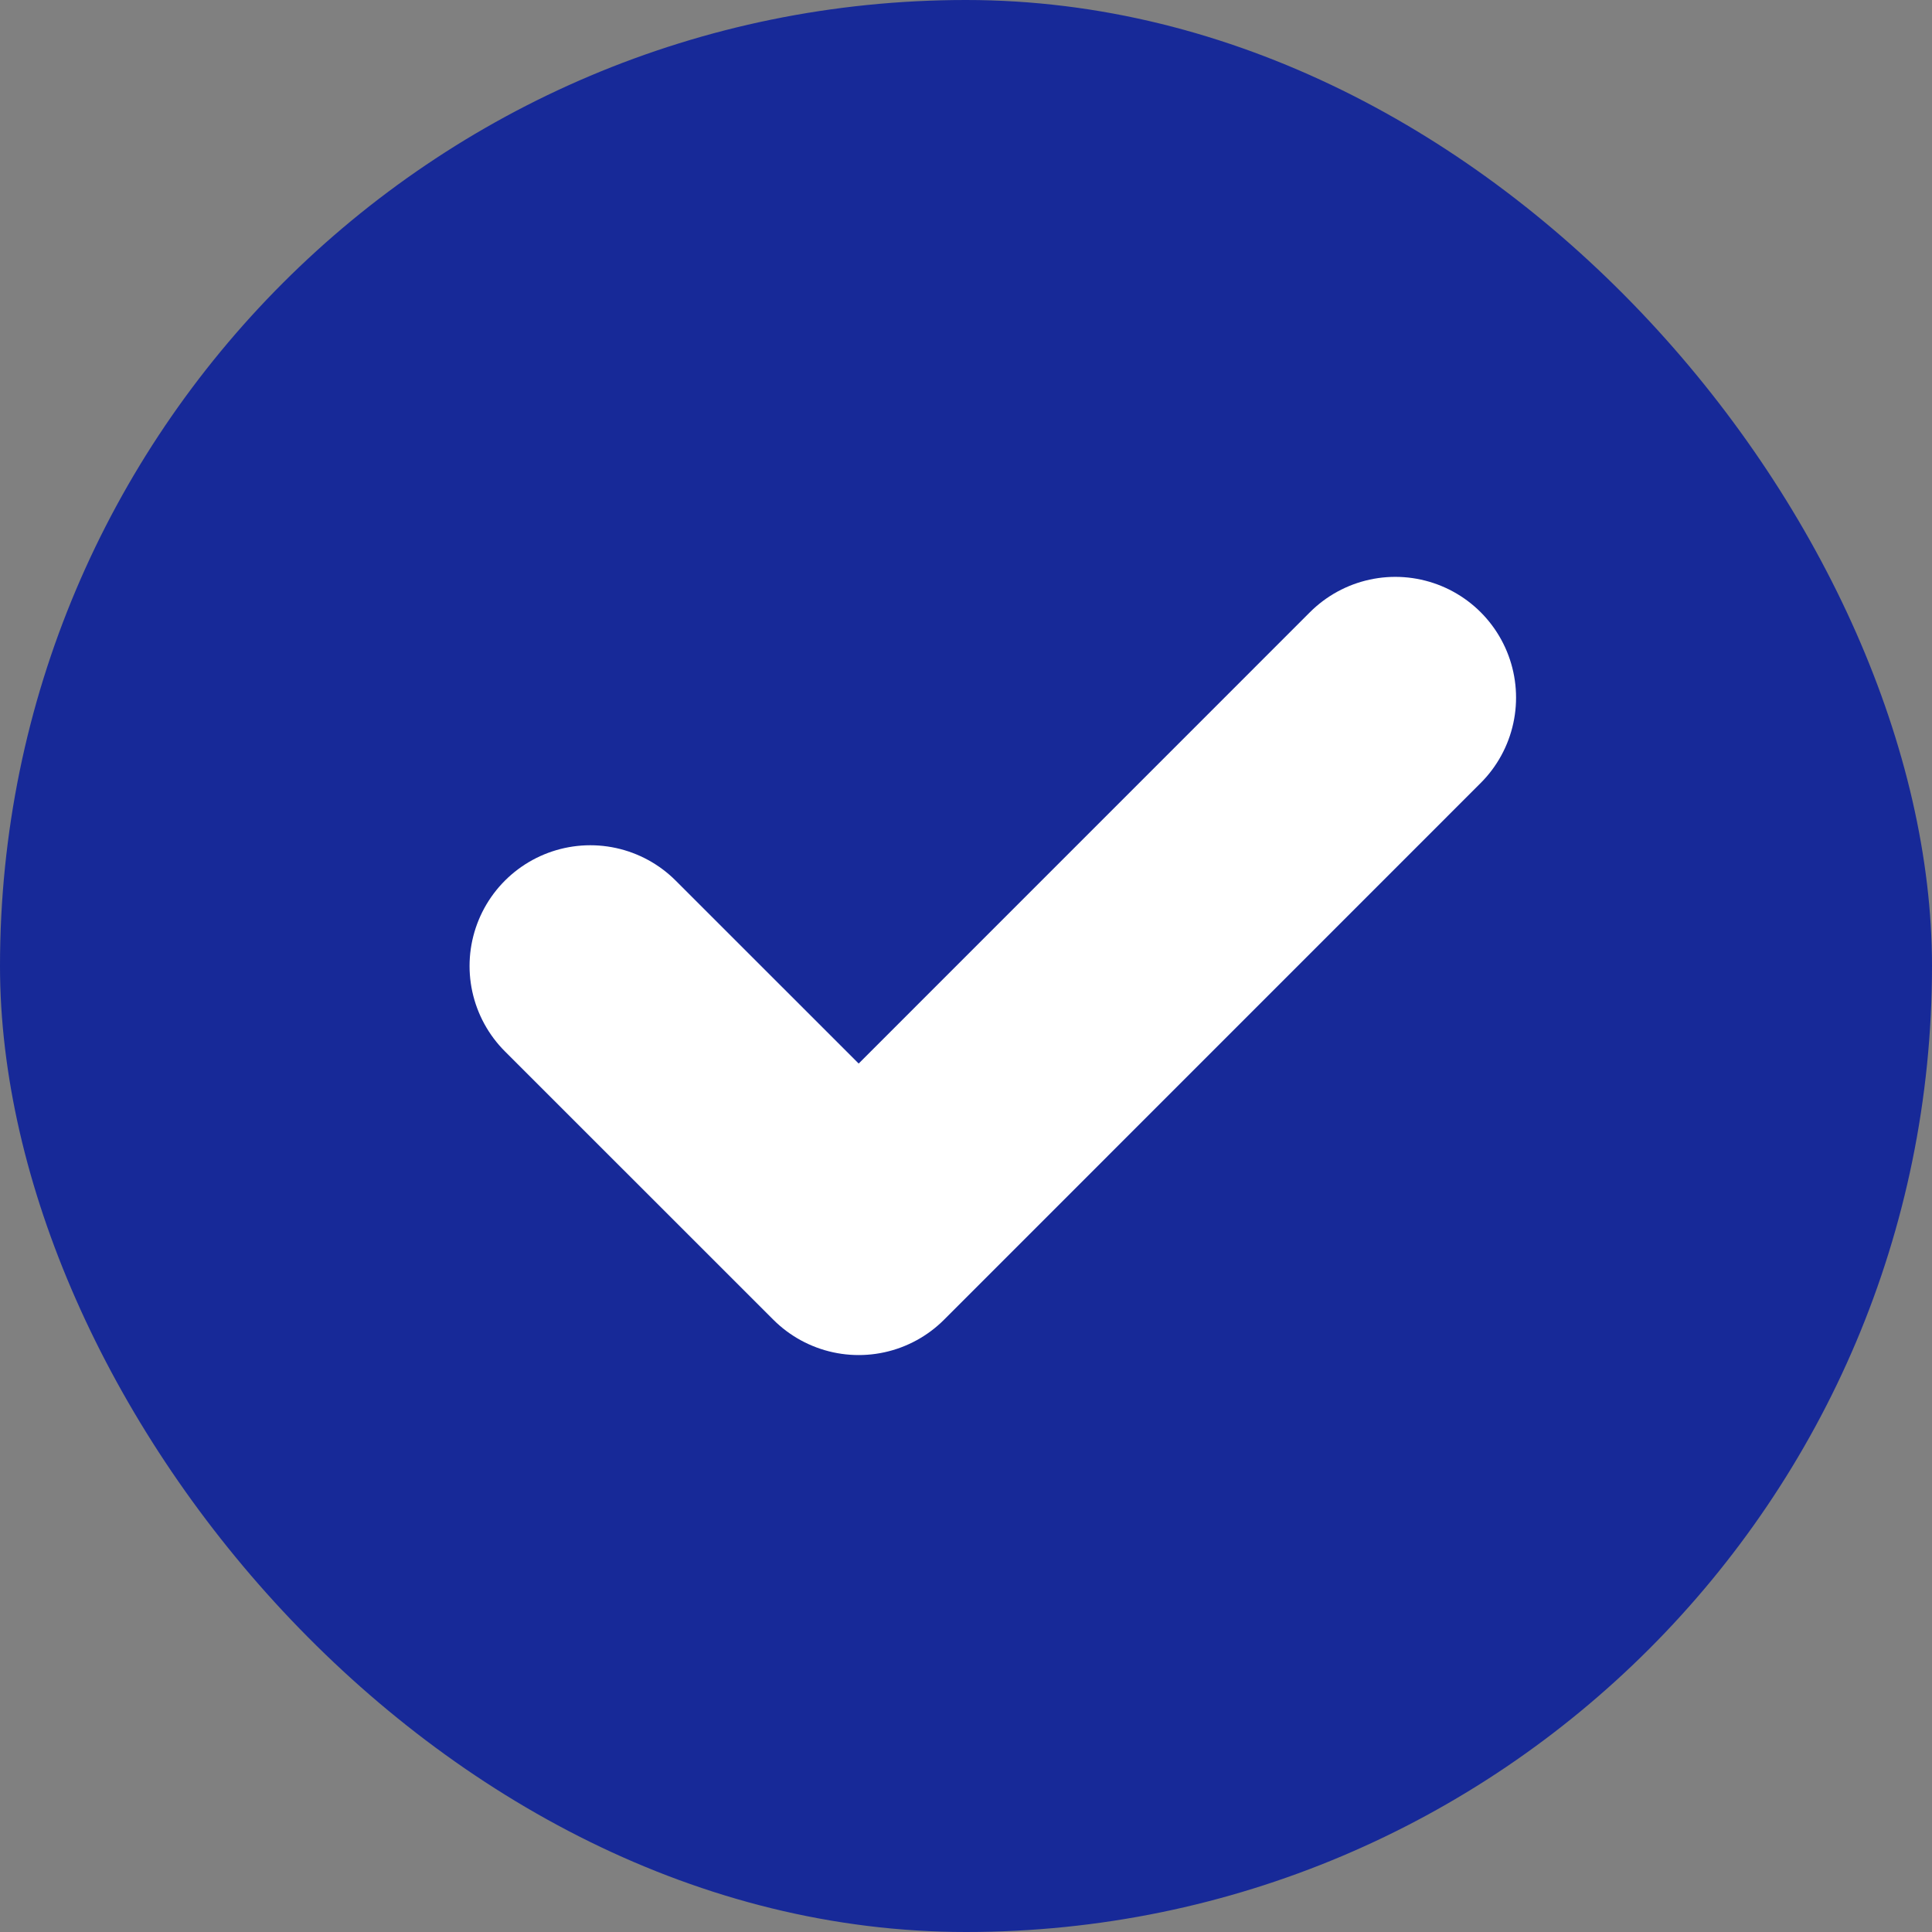 <svg width="24" height="24" viewBox="0 0 24 24" fill="none" xmlns="http://www.w3.org/2000/svg">
<rect x="0" y="0" width="24" height="24" fill="#808080" stroke="none"/>
<rect width="24" height="24" rx="12" fill="#172998"/>
<path d="M7.333 12L10.667 15.333L17.333 8.666" stroke="white" stroke-width="3" stroke-linecap="round" stroke-linejoin="round"/>
</svg>

